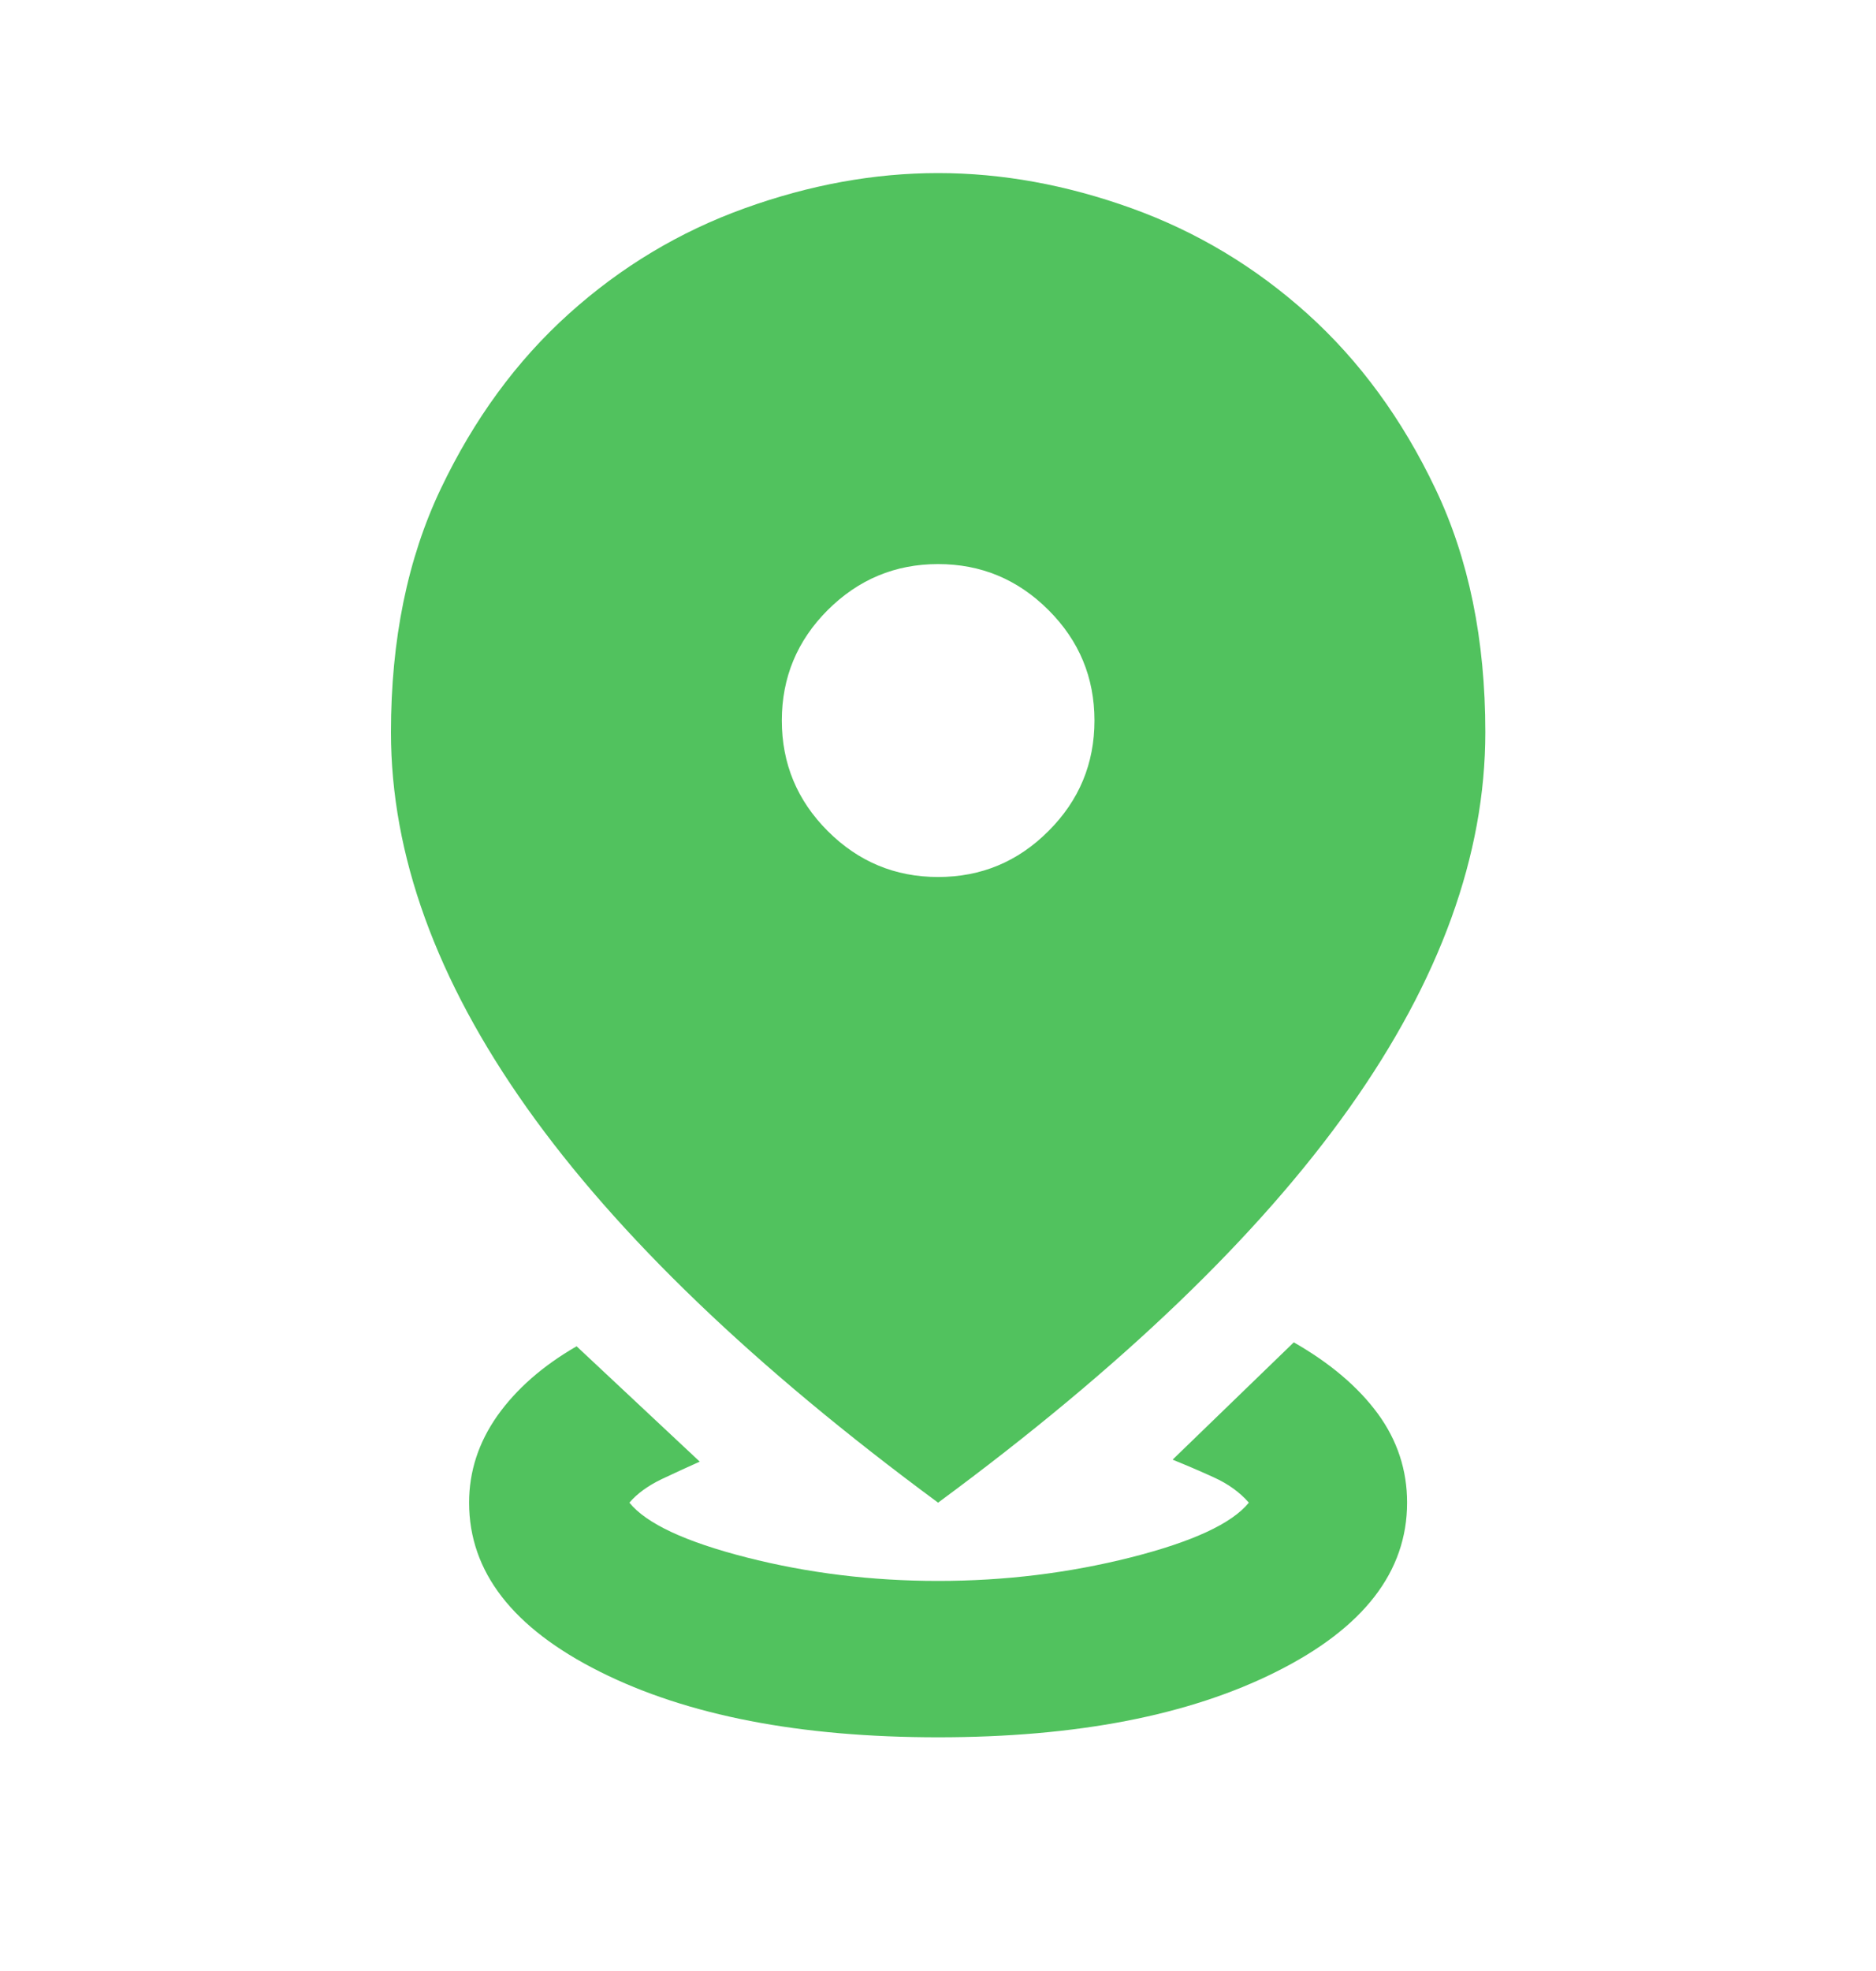 <svg width="20" height="21" viewBox="0 0 20 21" fill="none" xmlns="http://www.w3.org/2000/svg">
<mask id="mask0_1091_1247" style="mask-type:alpha" maskUnits="userSpaceOnUse" x="0" y="0" width="20" height="21">
<rect y="0.18" width="20" height="20" fill="#D9D9D9"/>
</mask>
<g mask="url(#mask0_1091_1247)">
<path d="M10.001 18.51C8.529 18.51 7.328 18.278 6.397 17.812C5.467 17.347 5.001 16.747 5.001 16.01C5.001 15.677 5.102 15.368 5.303 15.083C5.505 14.799 5.786 14.552 6.147 14.344L7.46 15.573C7.335 15.629 7.199 15.691 7.053 15.76C6.908 15.83 6.793 15.913 6.71 16.01C6.89 16.233 7.307 16.427 7.96 16.594C8.612 16.76 9.293 16.844 10.001 16.844C10.71 16.844 11.394 16.76 12.053 16.594C12.713 16.427 13.133 16.233 13.314 16.01C13.217 15.899 13.092 15.809 12.939 15.74C12.786 15.67 12.64 15.608 12.501 15.552L13.793 14.302C14.182 14.524 14.48 14.778 14.689 15.062C14.897 15.347 15.001 15.663 15.001 16.01C15.001 16.747 14.536 17.347 13.605 17.812C12.675 18.278 11.473 18.51 10.001 18.51ZM10.001 16.01C8.043 14.566 6.581 13.163 5.616 11.802C4.651 10.441 4.168 9.108 4.168 7.802C4.168 6.816 4.345 5.951 4.699 5.208C5.053 4.465 5.508 3.844 6.064 3.344C6.619 2.844 7.244 2.469 7.939 2.219C8.633 1.969 9.321 1.844 10.001 1.844C10.682 1.844 11.369 1.969 12.064 2.219C12.758 2.469 13.383 2.844 13.939 3.344C14.494 3.844 14.949 4.465 15.303 5.208C15.658 5.951 15.835 6.816 15.835 7.802C15.835 9.108 15.352 10.441 14.387 11.802C13.421 13.163 11.96 14.566 10.001 16.01ZM10.001 9.344C10.46 9.344 10.852 9.181 11.178 8.854C11.505 8.528 11.668 8.135 11.668 7.677C11.668 7.219 11.505 6.826 11.178 6.5C10.852 6.174 10.46 6.01 10.001 6.01C9.543 6.01 9.151 6.174 8.824 6.5C8.498 6.826 8.335 7.219 8.335 7.677C8.335 8.135 8.498 8.528 8.824 8.854C9.151 9.181 9.543 9.344 10.001 9.344Z" fill="#51C25E"/>
</g>
</svg>
